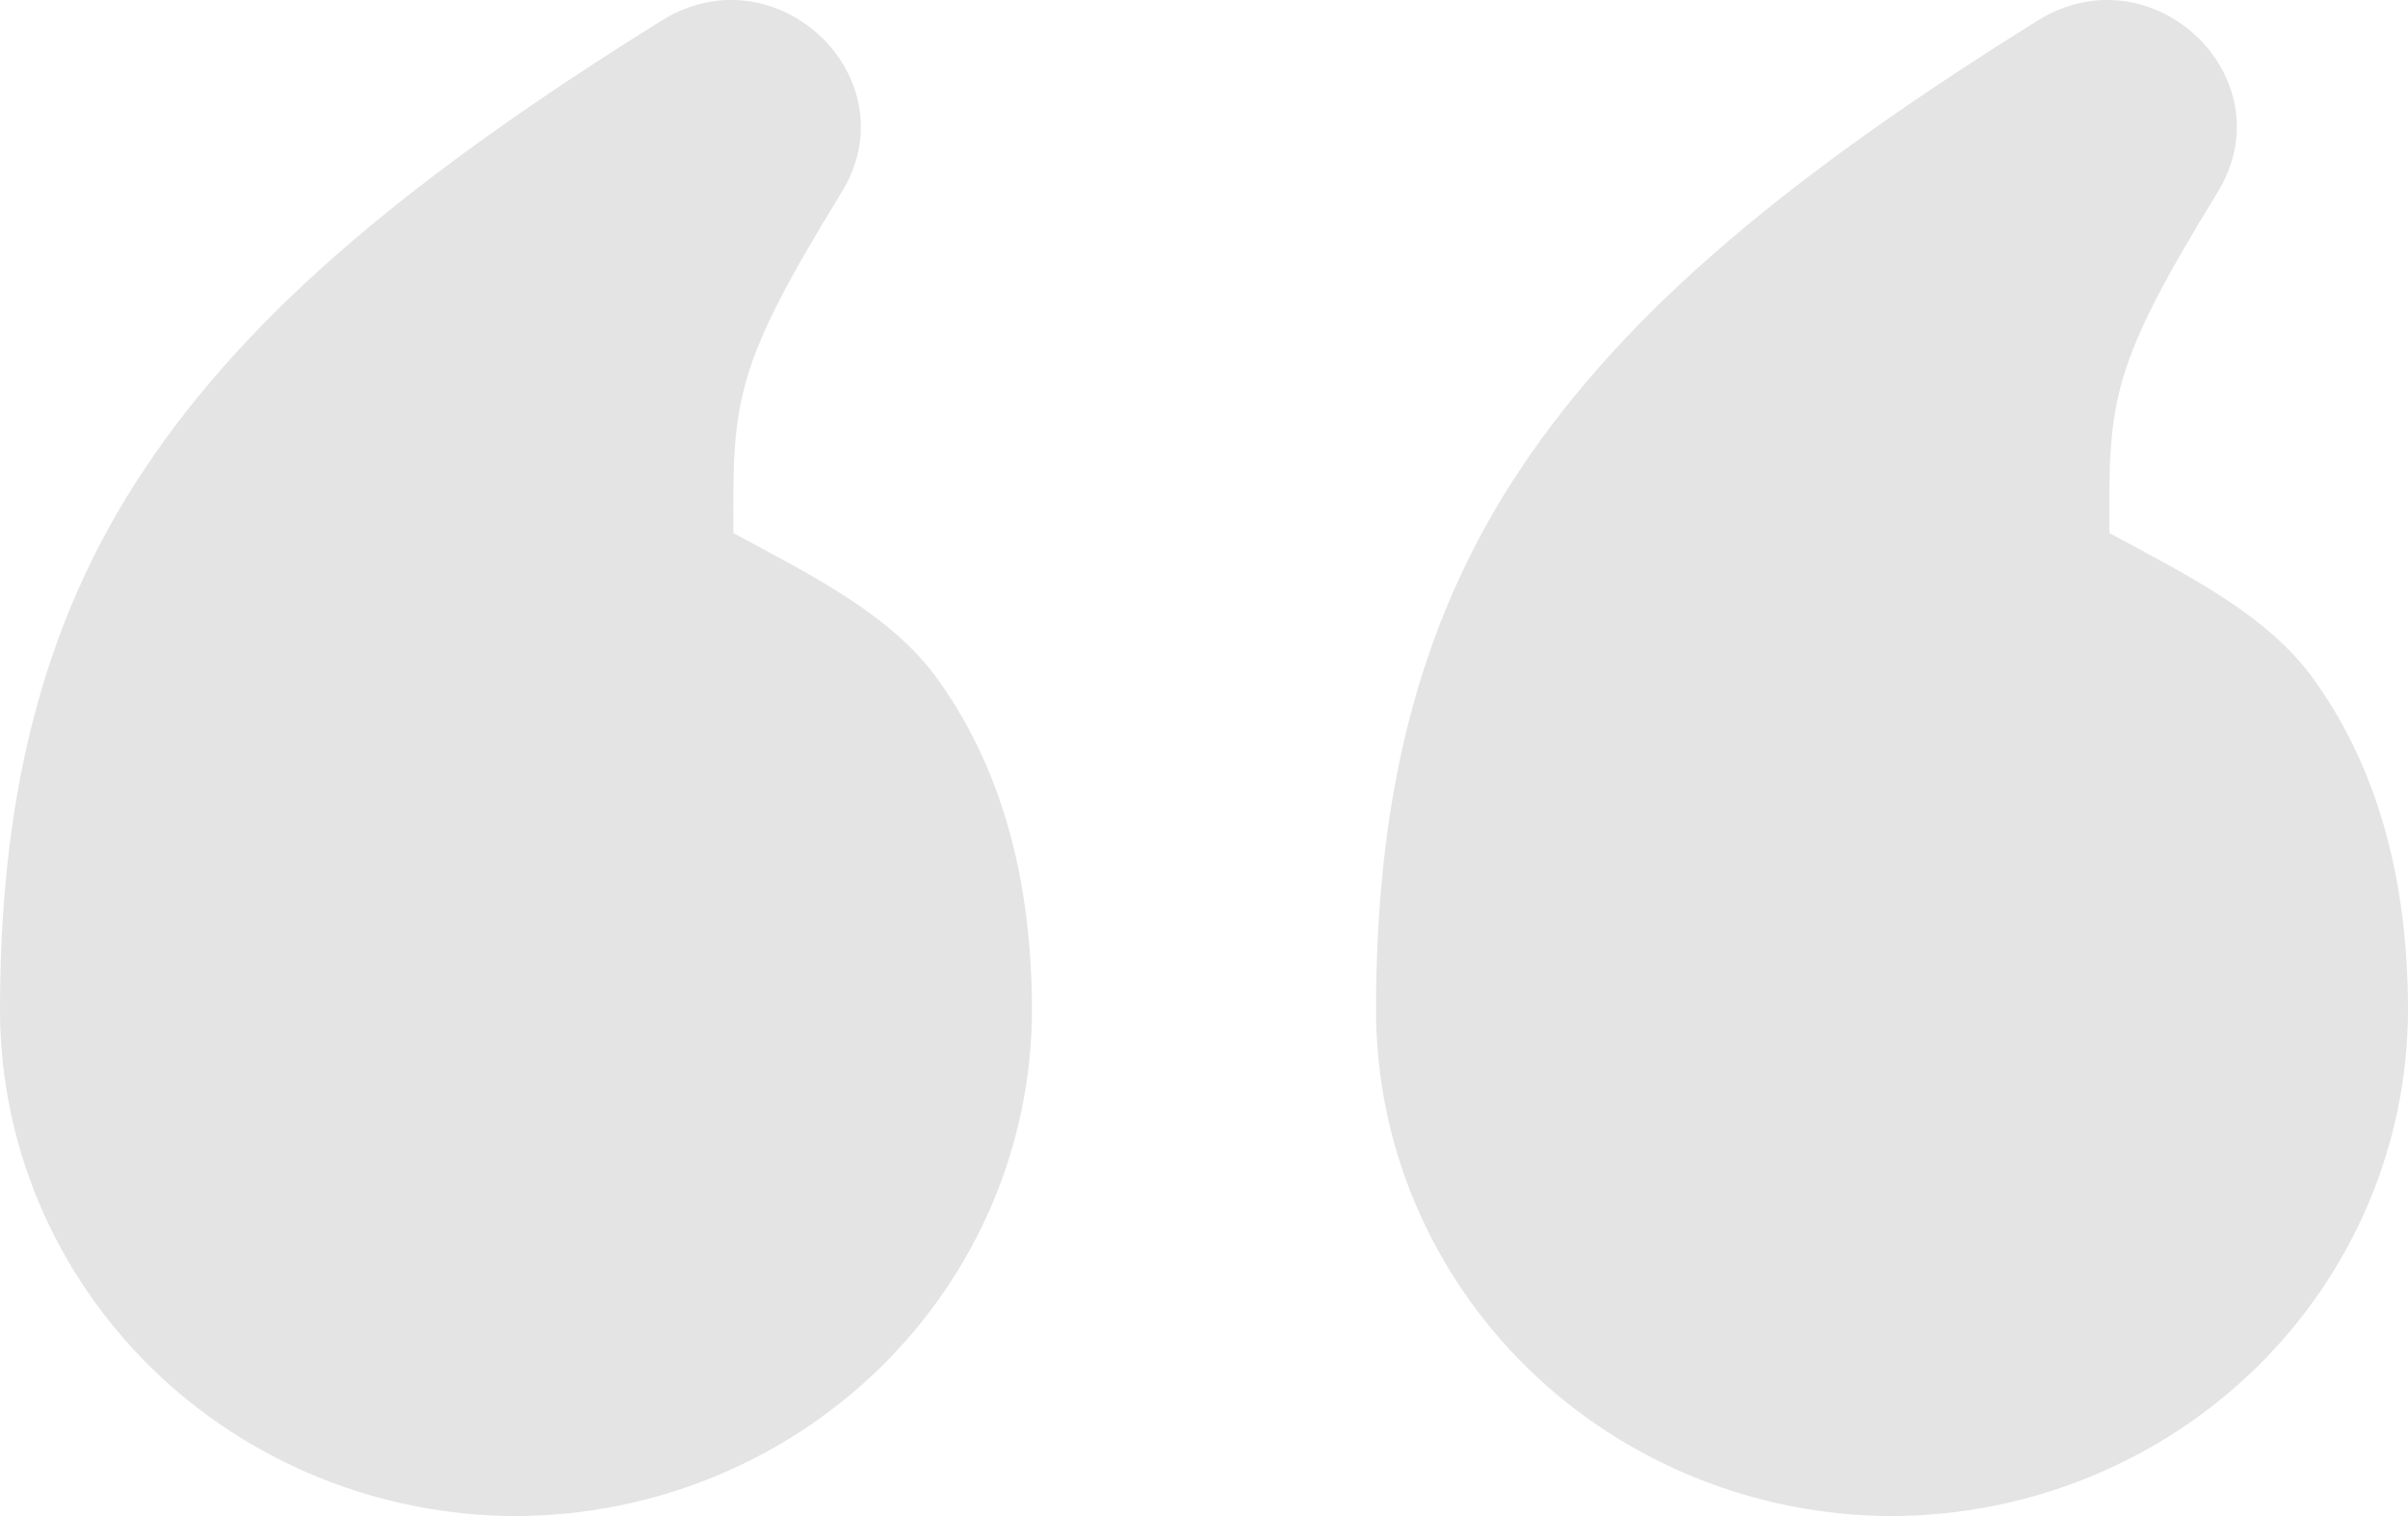 <svg xmlns="http://www.w3.org/2000/svg" width="27" height="17" viewBox="0 0 27 17" fill="none"><path d="M21.214 17C22.747 16.995 24.216 16.396 25.3 15.335C26.384 14.273 26.995 12.835 27 11.334C27 9.964 26.705 8.689 25.959 7.639C25.43 6.889 24.52 6.449 23.652 5.977C23.642 4.485 23.662 4.118 24.865 2.156C25.65 0.875 24.138 -0.57 22.85 0.229C20.115 1.933 18.252 3.457 17.052 5.254C15.853 7.046 15.429 9.052 15.429 11.334C15.431 12.836 16.041 14.275 17.126 15.338C18.21 16.4 19.681 16.997 21.214 17ZM5.786 17C7.319 16.995 8.787 16.396 9.871 15.335C10.955 14.273 11.566 12.835 11.571 11.334C11.571 9.964 11.276 8.689 10.53 7.639C10.002 6.889 9.091 6.449 8.223 5.977C8.214 4.485 8.231 4.118 9.437 2.156C10.221 0.875 8.709 -0.57 7.421 0.229C4.686 1.933 2.823 3.457 1.624 5.254C0.424 7.046 0 9.052 0 11.334C0.003 12.836 0.613 14.275 1.697 15.338C2.782 16.4 4.252 16.997 5.786 17Z" fill="#E4E4E4"></path></svg>